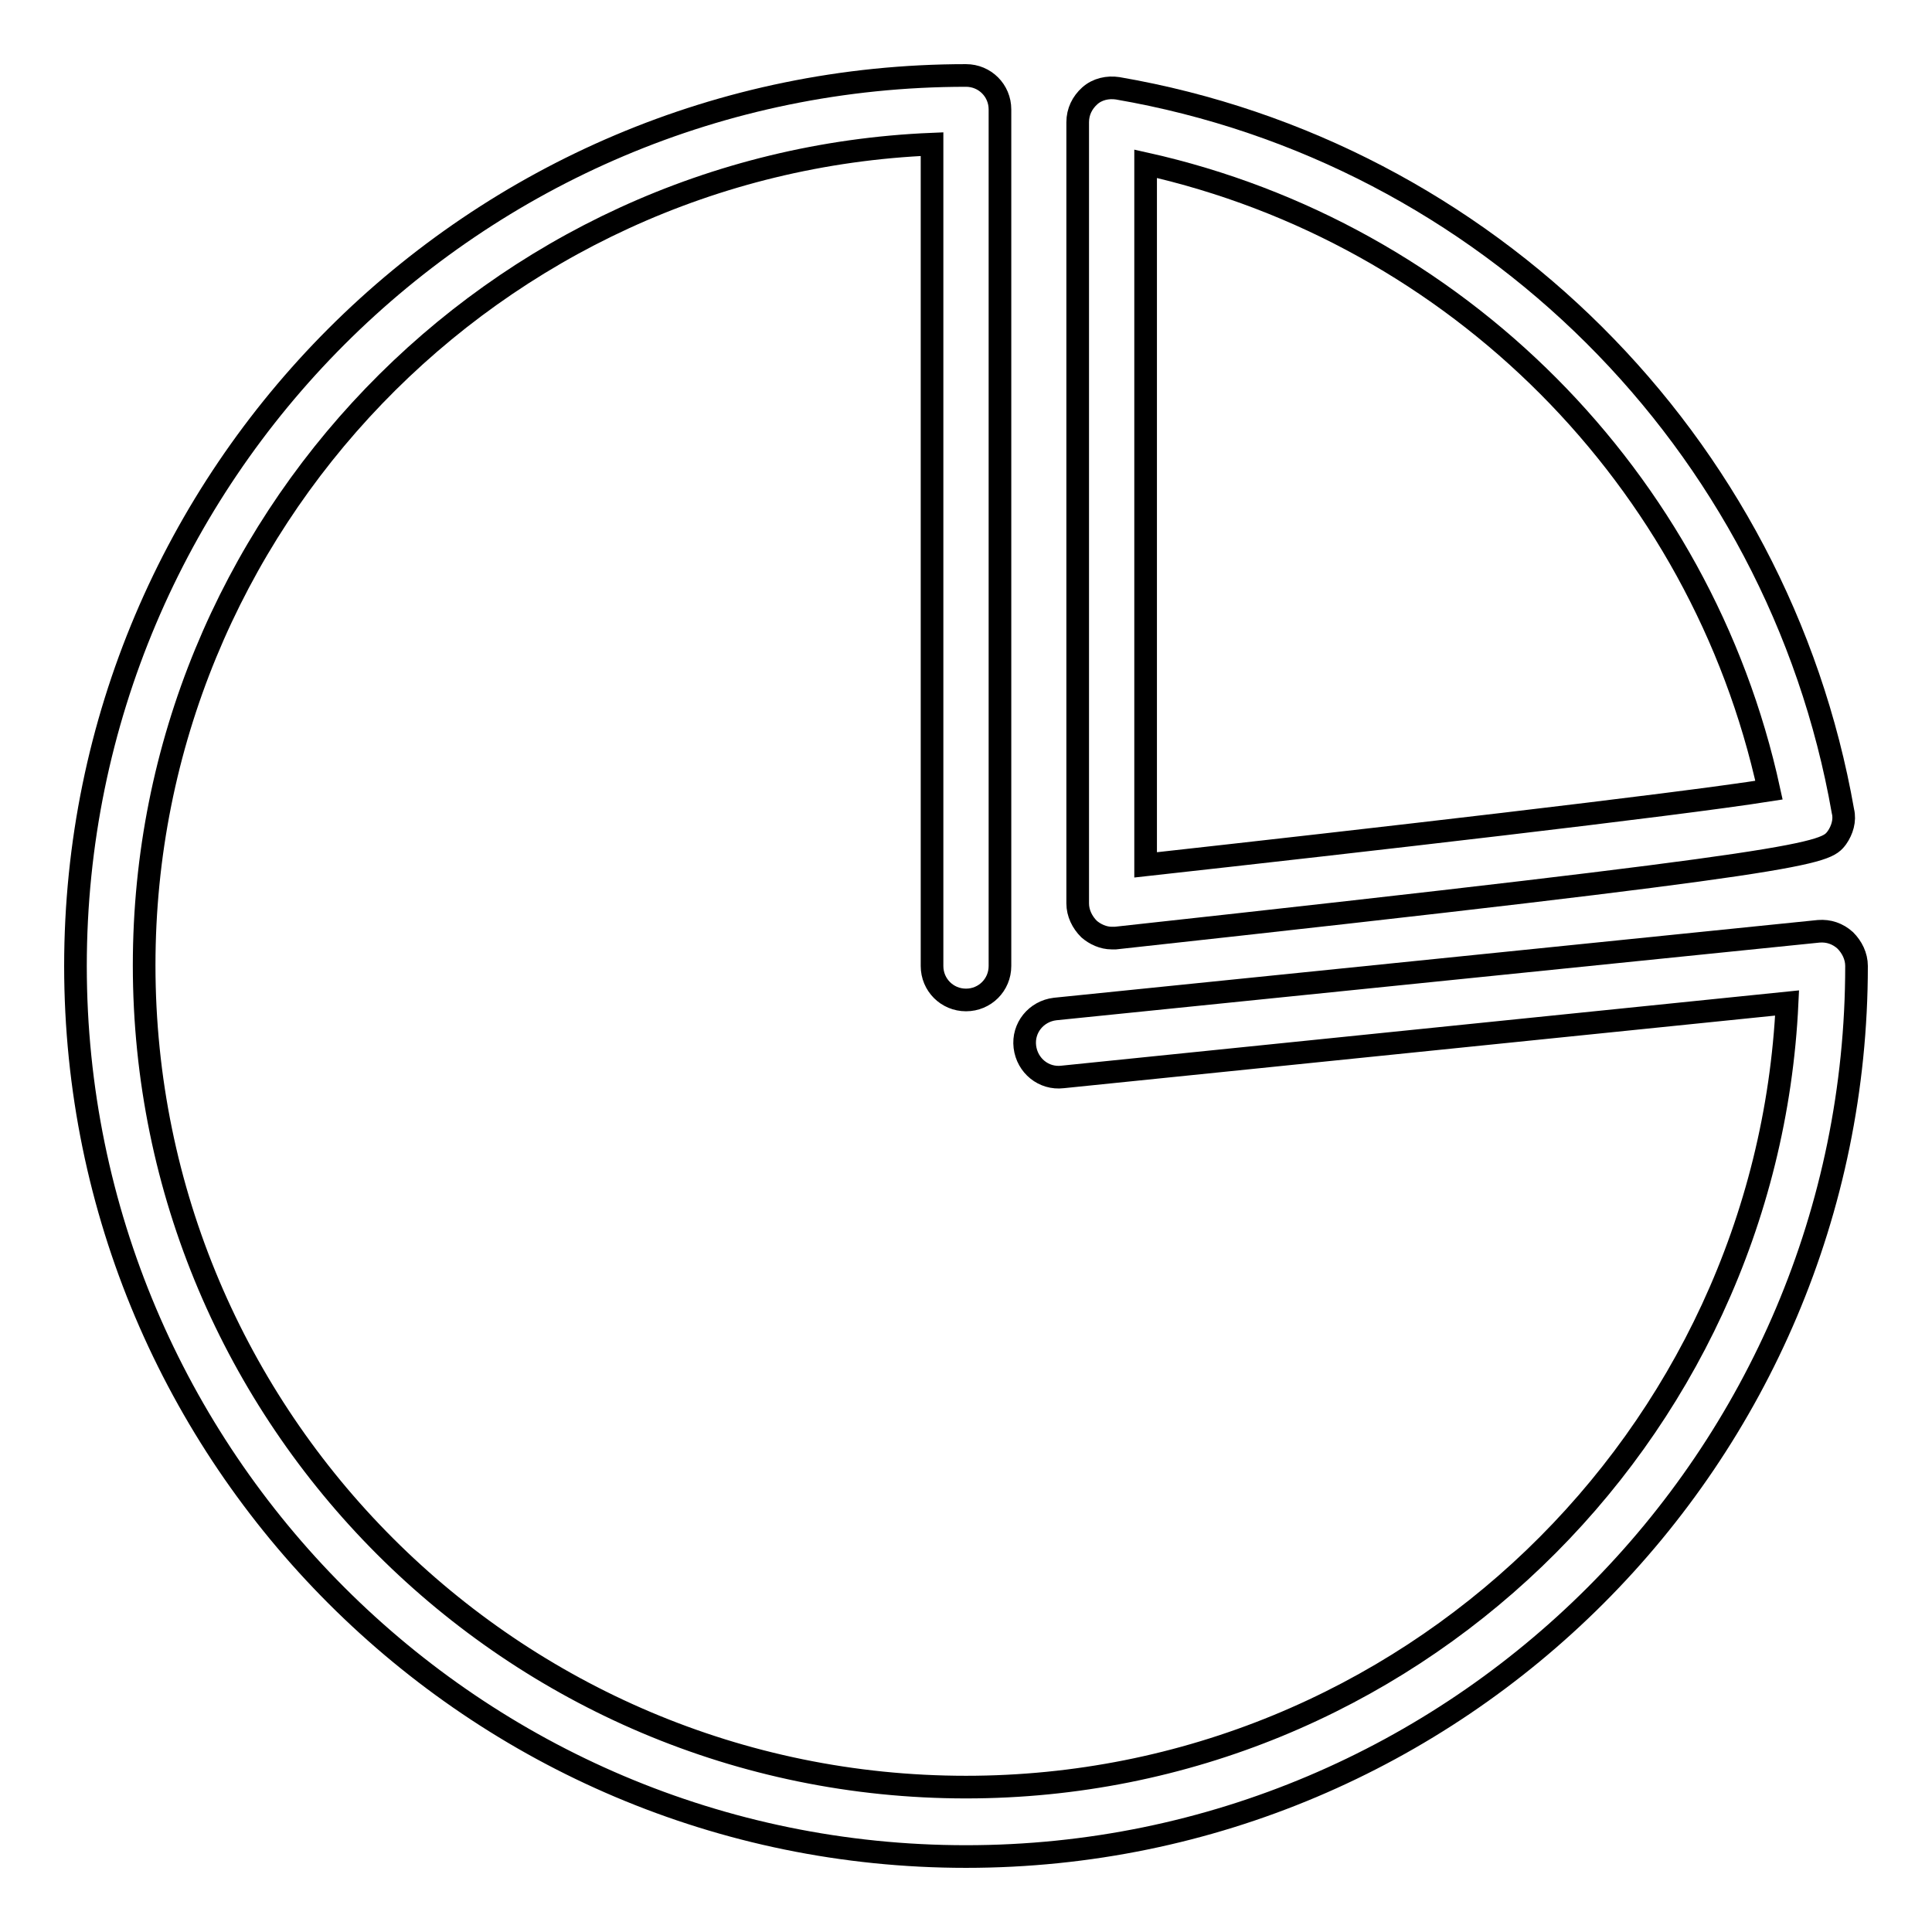<?xml version="1.0" encoding="utf-8"?>
<!-- Svg Vector Icons : http://www.onlinewebfonts.com/icon -->
<!DOCTYPE svg PUBLIC "-//W3C//DTD SVG 1.1//EN" "http://www.w3.org/Graphics/SVG/1.1/DTD/svg11.dtd">
<svg version="1.1" xmlns="http://www.w3.org/2000/svg" xmlns:xlink="http://www.w3.org/1999/xlink" x="0px" y="0px" viewBox="0 0 256 256" enable-background="new 0 0 256 256" xml:space="preserve">
<g><g><g><path stroke-width="3" fill-opacity="0" stroke="#000000"  d="M128,246c65.1,0,118-52.9,118-118c0-1.3-0.6-2.5-1.5-3.4c-1-0.9-2.2-1.3-3.5-1.2l-101.2,10.3c-2.5,0.3-4.3,2.5-4,5c0.3,2.5,2.5,4.3,5,4l96-9.8c-2.7,57.7-50.4,103.9-108.8,103.9c-60.1,0-108.9-48.8-108.9-108.9c0-58.5,46.4-106.4,104.4-108.8V128c0,2.5,2,4.5,4.5,4.5s4.5-2,4.5-4.5V14.5c0-2.5-2-4.5-4.5-4.5C62.9,10,10,62.9,10,128C10,193.1,62.9,246,128,246z"/><path stroke-width="3" fill-opacity="0" stroke="#000000"  d="M148.1,11.7c-1.3-0.2-2.7,0.1-3.7,1c-1,0.9-1.6,2.1-1.6,3.5v103.5c0,1.3,0.6,2.5,1.5,3.4c0.8,0.7,1.9,1.2,3,1.2c0.2,0,0.3,0,0.5,0c93.3-10.2,94-11.2,95.6-13.3c0.7-1,1.1-2.3,0.8-3.5C235.6,58.5,196.9,20.1,148.1,11.7z M151.8,114.6V21.7c41.2,9.2,73.6,41.7,82.6,83C221.7,106.7,180.7,111.4,151.8,114.6z"/></g><g></g><g></g><g></g><g></g><g></g><g></g><g></g><g></g><g></g><g></g><g></g><g></g><g></g><g></g><g></g></g></g>
</svg>